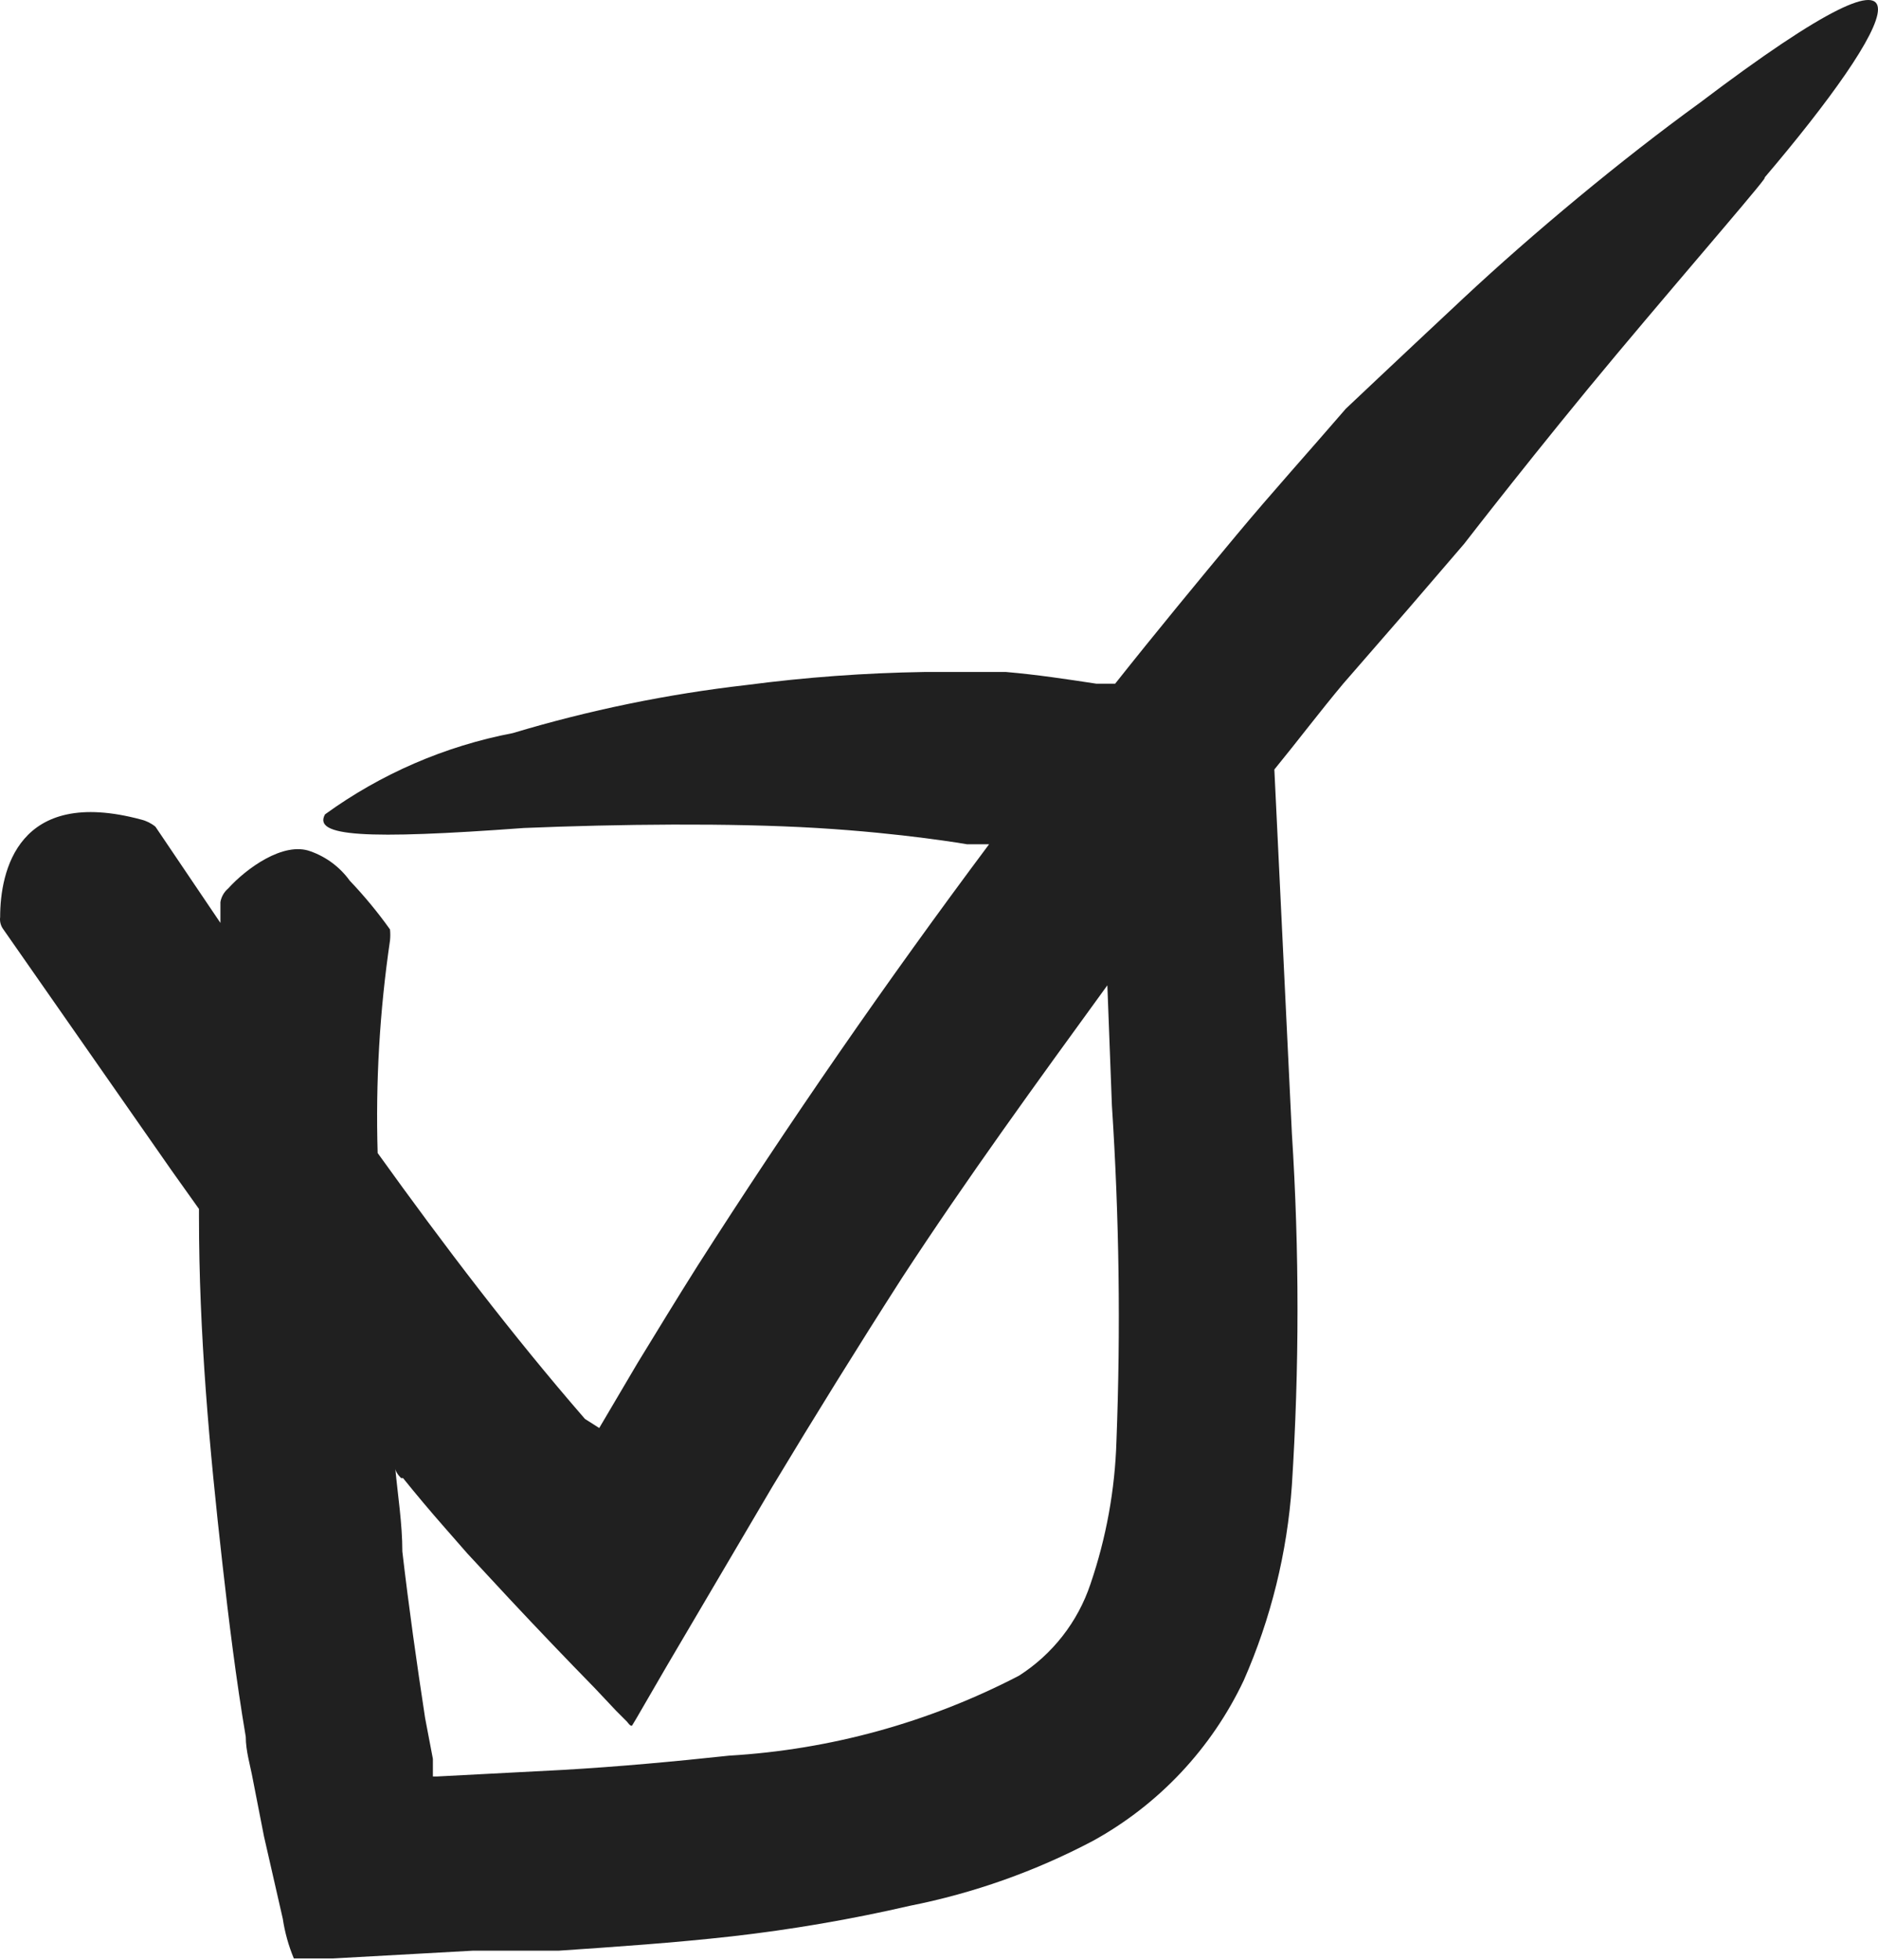 <?xml version="1.0" encoding="UTF-8"?> <svg xmlns="http://www.w3.org/2000/svg" width="116" height="121" viewBox="0 0 116 121" fill="none"> <path d="M24.09 57.383C23.333 56.322 22.501 55.316 21.602 54.372C21.001 53.54 20.161 52.91 19.193 52.566C17.508 51.924 15.18 53.65 14.096 54.854C13.841 55.069 13.67 55.367 13.615 55.697C13.615 56.138 13.615 56.54 13.615 56.981L9.601 51.041C9.343 50.83 9.042 50.679 8.718 50.6C1.092 48.553 0.009 53.81 0.009 56.62C-0.027 56.891 0.045 57.164 0.21 57.383L10.604 72.273L12.29 74.641V75.122C12.29 82.306 12.932 89.41 13.735 96.514C14.136 100.086 14.578 103.658 15.18 107.23C15.18 108.113 15.461 108.996 15.621 109.879L16.304 113.371L17.468 118.468C17.594 119.309 17.823 120.131 18.15 120.916H20.558L29.227 120.435H34.525C38.057 120.194 41.629 119.953 45.201 119.552C48.899 119.132 52.571 118.502 56.198 117.665C60.145 116.883 63.958 115.531 67.516 113.652C71.586 111.41 74.844 107.941 76.828 103.739C78.504 99.926 79.509 95.853 79.797 91.698C80.26 84.468 80.26 77.215 79.797 69.985L78.714 47.509C80.159 45.743 81.523 43.937 82.968 42.211L86.982 37.596L90.433 33.582C90.433 33.582 95.089 27.562 99.865 21.863C104.641 16.164 109.498 10.585 108.976 10.986C117.003 1.554 121.016 -5.79 104.962 6.371C100.146 9.862 94.688 14.398 90.393 18.411C86.099 22.425 83.129 25.234 83.129 25.234C80.881 27.843 78.594 30.372 76.386 33.02C74.179 35.669 71.329 39.121 68.881 42.211H67.717C65.871 41.93 64.024 41.65 62.138 41.489C62.138 41.489 60.091 41.489 57.081 41.489C53.416 41.547 49.758 41.815 46.124 42.292C41.229 42.851 36.394 43.845 31.675 45.262C27.488 46.063 23.528 47.776 20.076 50.279C19.314 51.643 22.525 51.844 32.358 51.121C38.177 50.881 45.081 50.8 50.459 51.121C55.837 51.443 59.73 52.125 59.73 52.125H61.094C54.753 60.607 48.746 69.289 43.074 78.172C41.83 80.139 40.586 82.186 39.381 84.153L37.013 88.166L36.13 87.604C31.635 82.427 27.421 76.888 23.327 71.189C23.195 66.8 23.451 62.409 24.09 58.065C24.113 57.838 24.113 57.609 24.09 57.383ZM24.893 91.257C25.735 92.3 26.578 93.303 27.461 94.307L28.866 95.912L31.475 98.722C33.201 100.568 34.967 102.414 36.733 104.22L38.057 105.625L38.739 106.307C38.739 106.307 38.98 106.668 39.06 106.508L39.301 106.107L41.188 102.856L47.689 91.818C50.298 87.484 52.987 83.149 55.716 78.895C59.73 72.754 64.024 66.854 68.399 60.834L68.68 68.259C69.132 75.153 69.225 82.065 68.961 88.969C68.87 91.976 68.329 94.952 67.356 97.799C66.575 100.135 65.017 102.132 62.941 103.458C57.388 106.344 51.288 108.027 45.041 108.394C41.669 108.755 38.218 109.077 34.726 109.277L27.02 109.679C26.659 109.679 26.739 109.679 26.739 109.679V108.595L26.257 106.066C25.735 102.655 25.254 99.243 24.852 95.792C24.852 94.066 24.572 92.34 24.411 90.614C24.411 90.815 24.572 91.056 24.772 91.257H24.893Z" fill="#202020"></path> </svg> 